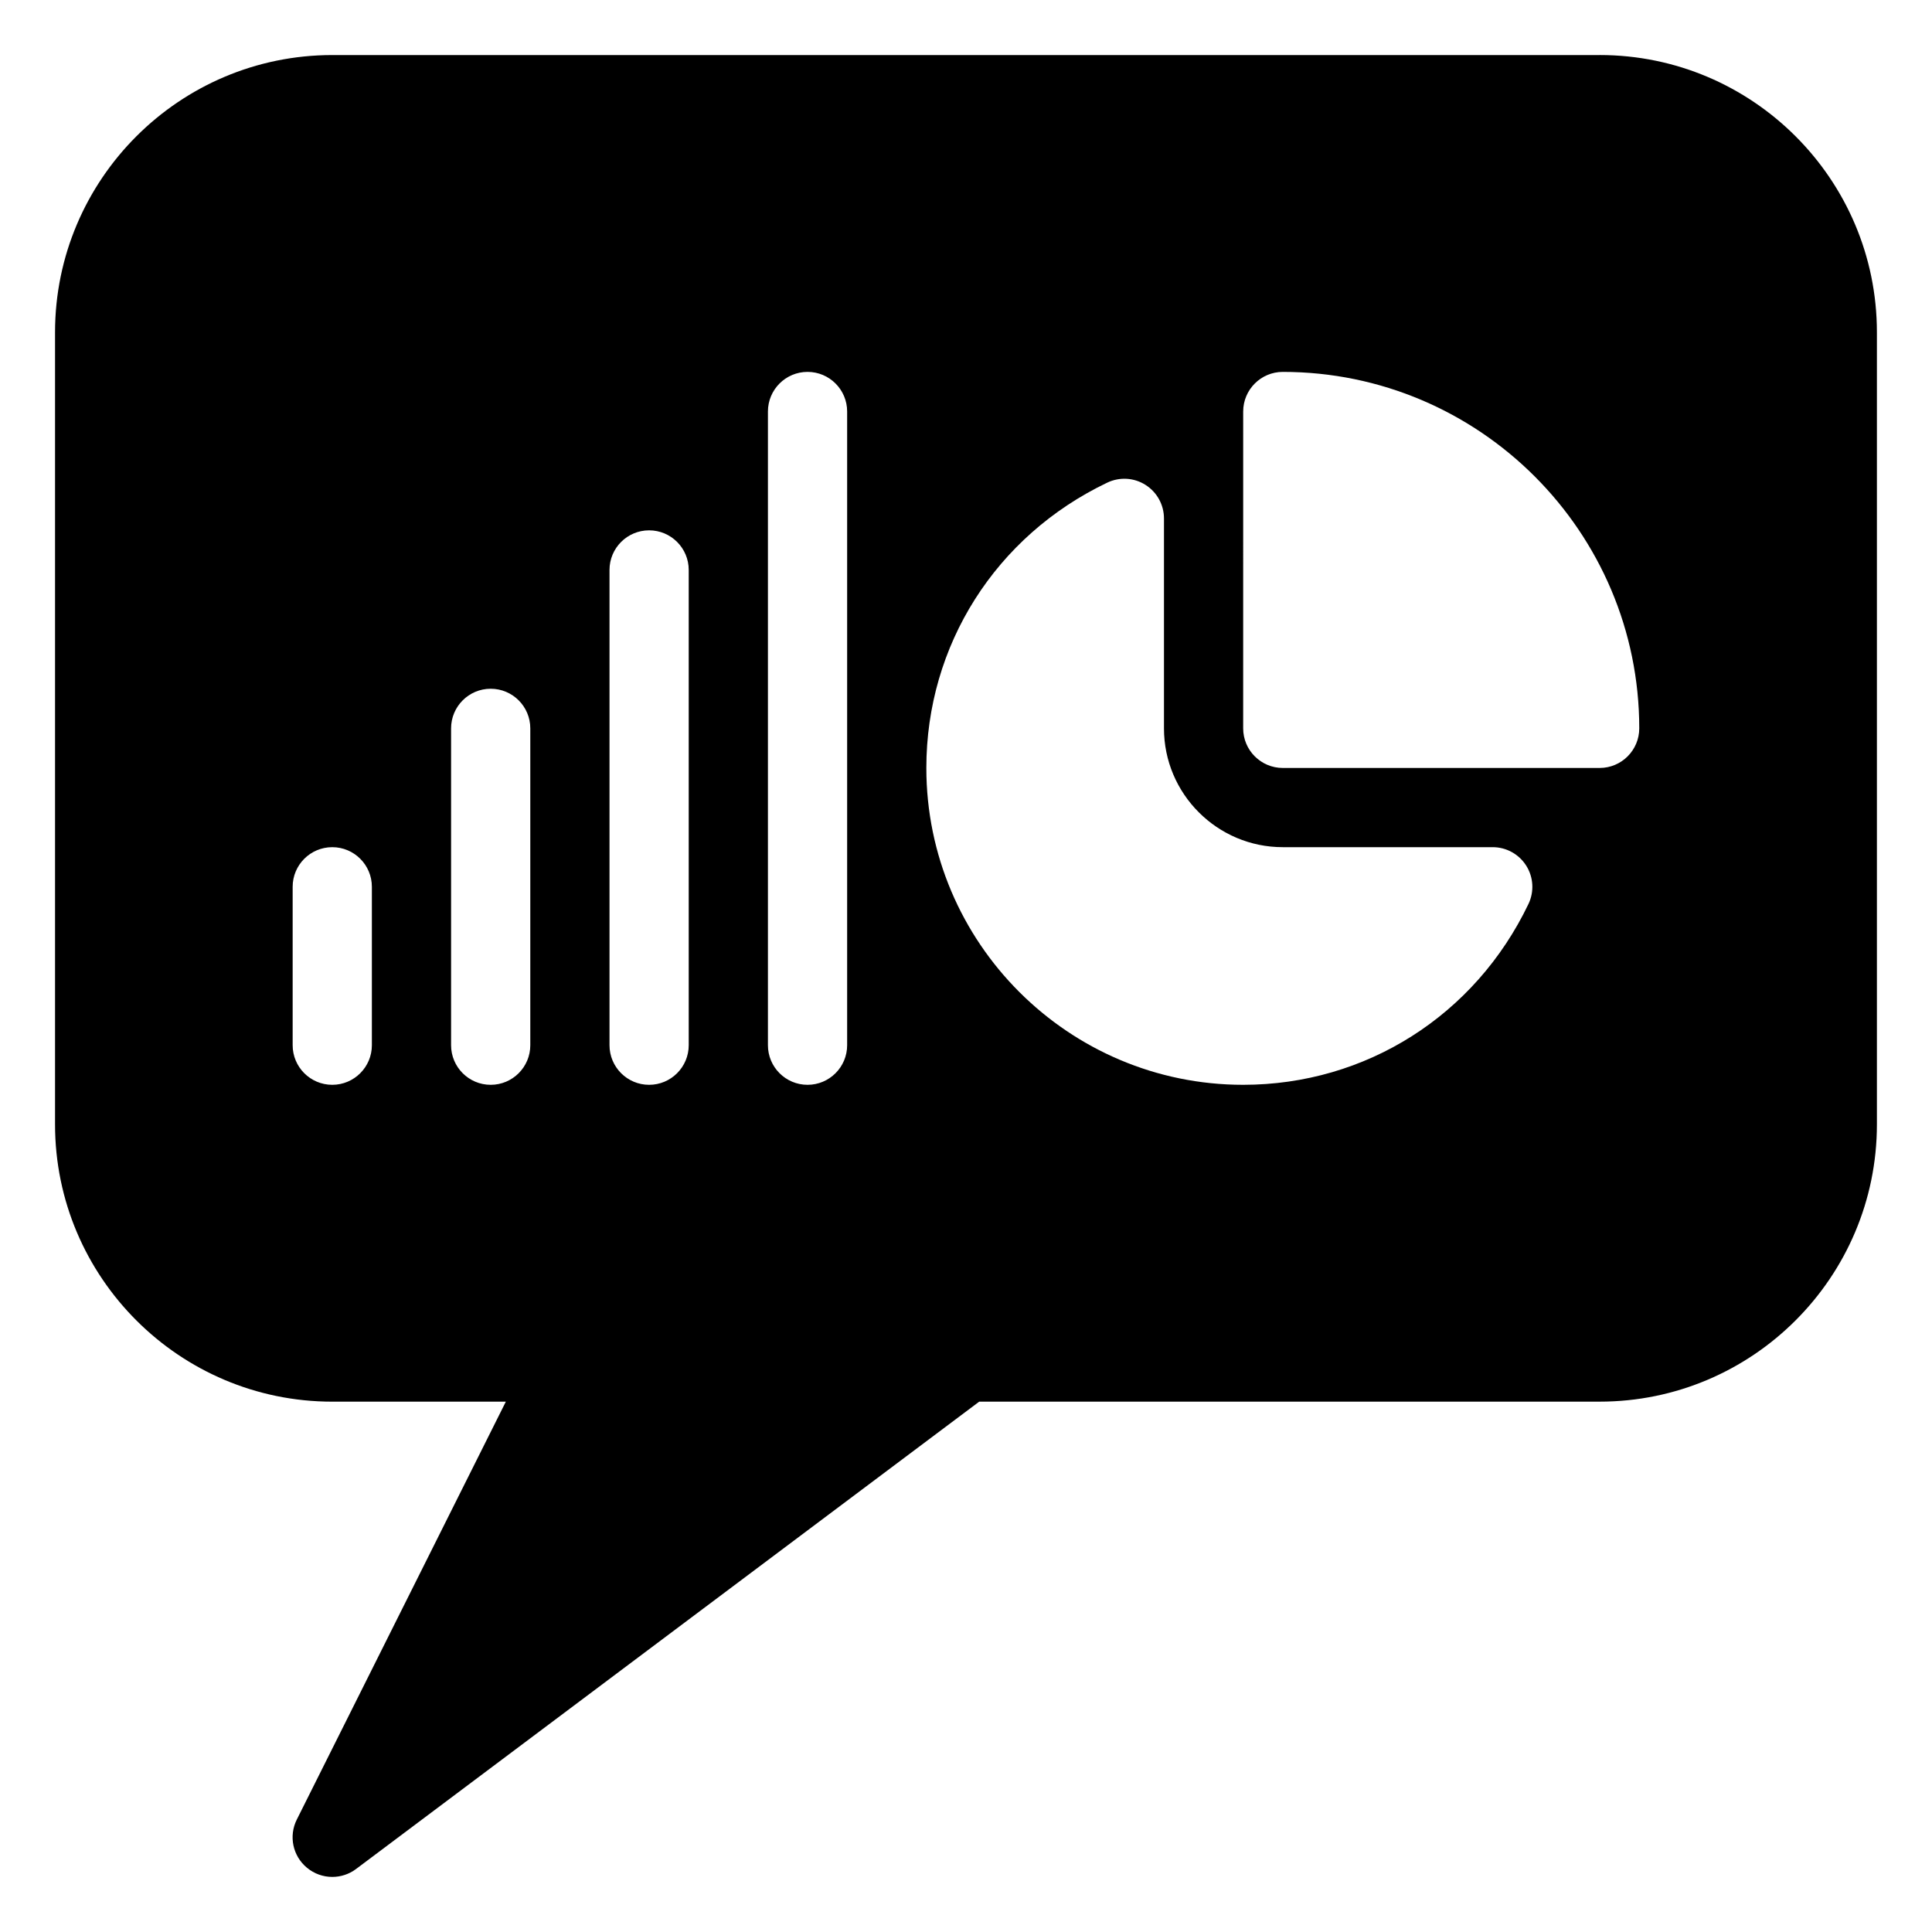 <?xml version="1.0" encoding="UTF-8"?>
<!-- Uploaded to: SVG Repo, www.svgrepo.com, Generator: SVG Repo Mixer Tools -->
<svg fill="#000000" width="800px" height="800px" version="1.1" viewBox="144 144 512 512" xmlns="http://www.w3.org/2000/svg">
 <path d="m567.93 158.59h-335.87c-40.516 0-73.473 32.957-73.473 73.473v209.92c0 40.516 32.957 73.473 73.473 73.473h45.992l-55.398 110.75c-2.184 4.367-1.07 9.637 2.664 12.742 1.957 1.637 4.348 2.453 6.742 2.453 2.203 0 4.43-0.691 6.297-2.098l165.14-123.85 164.43-0.004c40.516 0 73.473-32.957 73.473-73.473v-209.92c0-40.516-32.957-73.473-73.473-73.473zm-325.38 262.4c0 5.793-4.703 10.496-10.496 10.496s-10.496-4.703-10.496-10.496v-41.984c0-5.793 4.703-10.496 10.496-10.496s10.496 4.703 10.496 10.496zm41.984 0c0 5.793-4.703 10.496-10.496 10.496s-10.496-4.703-10.496-10.496v-83.969c0-5.793 4.703-10.496 10.496-10.496s10.496 4.699 10.496 10.496zm41.984 0c0 5.793-4.703 10.496-10.496 10.496s-10.496-4.703-10.496-10.496v-125.95c0-5.793 4.703-10.496 10.496-10.496s10.496 4.703 10.496 10.496zm41.984 0c0 5.793-4.703 10.496-10.496 10.496-5.797 0-10.496-4.703-10.496-10.496v-167.94c0-5.793 4.703-10.496 10.496-10.496s10.496 4.703 10.496 10.496zm180.57-37.453c-14.152 29.578-43.121 47.949-75.613 47.949-46.309 0-83.969-37.66-83.969-83.969 0-32.516 18.367-61.484 47.945-75.613 3.254-1.555 7.074-1.344 10.117 0.586 3.066 1.934 4.914 5.289 4.914 8.902v55.629c0 17.359 14.129 31.488 31.488 31.488h55.629c3.609 0 6.949 1.848 8.879 4.891 1.93 3.043 2.16 6.883 0.609 10.137zm18.848-36.02h-83.969c-5.793 0-10.496-4.703-10.496-10.496l0.004-83.969c0-5.793 4.703-10.496 10.496-10.496 52.082 0 94.465 42.383 94.465 94.465-0.004 5.793-4.703 10.496-10.5 10.496z"/>
</svg>